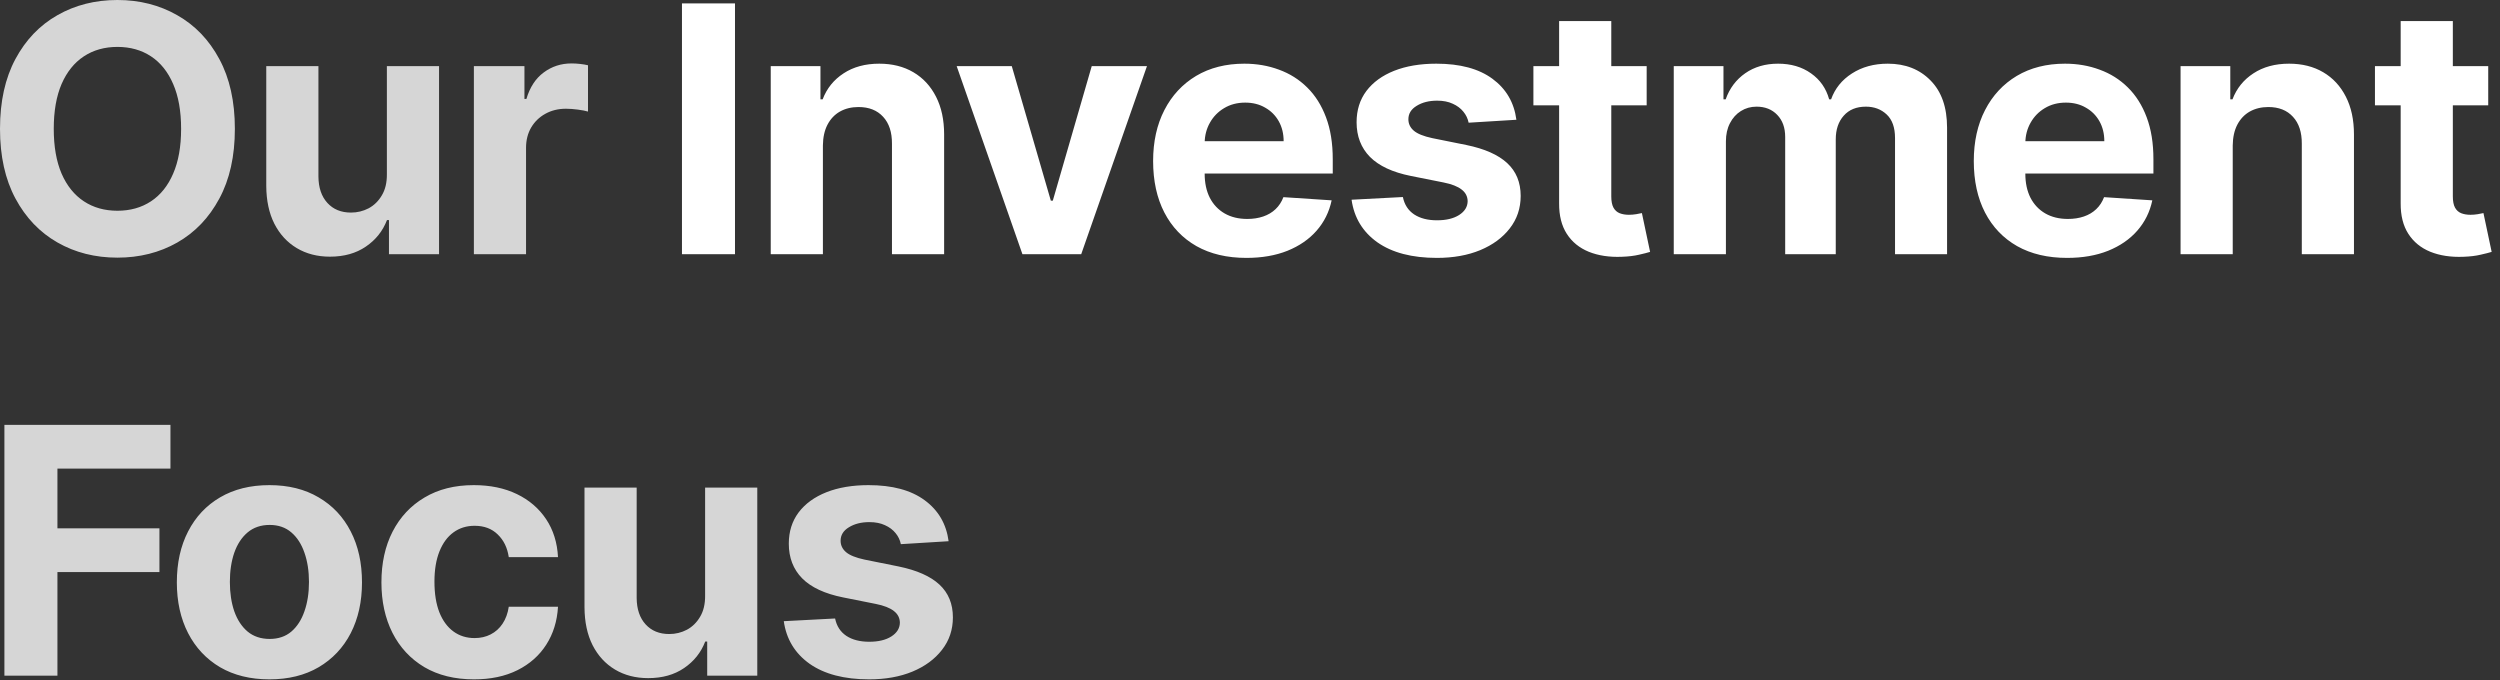 <svg width="261" height="71" viewBox="0 0 261 71" fill="none" xmlns="http://www.w3.org/2000/svg">
<rect x="0" y="0" width="261" height="71" fill="#333333" stroke="none"/>
<path d="M24.52 13.449C24.52 16.304 23.979 18.733 22.896 20.736C21.822 22.739 20.356 24.269 18.498 25.326C16.649 26.374 14.569 26.898 12.26 26.898C9.933 26.898 7.845 26.37 5.996 25.313C4.146 24.256 2.685 22.726 1.611 20.723C0.537 18.72 -8.87662e-05 16.296 -8.87662e-05 13.449C-8.87662e-05 10.594 0.537 8.165 1.611 6.162C2.685 4.159 4.146 2.634 5.996 1.585C7.845 0.529 9.933 0 12.26 0C14.569 0 16.649 0.529 18.498 1.585C20.356 2.634 21.822 4.159 22.896 6.162C23.979 8.165 24.52 10.594 24.52 13.449ZM18.908 13.449C18.908 11.6 18.631 10.04 18.077 8.77C17.531 7.5 16.76 6.537 15.763 5.881C14.765 5.225 13.598 4.897 12.26 4.897C10.922 4.897 9.754 5.225 8.757 5.881C7.76 6.537 6.984 7.5 6.43 8.77C5.885 10.04 5.612 11.6 5.612 13.449C5.612 15.299 5.885 16.858 6.43 18.128C6.984 19.398 7.76 20.361 8.757 21.017C9.754 21.674 10.922 22.002 12.26 22.002C13.598 22.002 14.765 21.674 15.763 21.017C16.76 20.361 17.531 19.398 18.077 18.128C18.631 16.858 18.908 15.299 18.908 13.449ZM40.39 18.179V6.904H45.836V26.54H40.608V22.973H40.403C39.96 24.124 39.223 25.049 38.191 25.747C37.169 26.446 35.92 26.796 34.446 26.796C33.133 26.796 31.978 26.497 30.981 25.901C29.984 25.304 29.204 24.456 28.642 23.357C28.088 22.257 27.806 20.941 27.798 19.407V6.904H33.244V18.435C33.253 19.594 33.564 20.51 34.177 21.183C34.791 21.857 35.613 22.193 36.645 22.193C37.301 22.193 37.914 22.044 38.486 21.746C39.056 21.439 39.517 20.988 39.866 20.391C40.224 19.794 40.399 19.057 40.39 18.179ZM49.473 26.54V6.904H54.752V10.33H54.957C55.315 9.111 55.916 8.191 56.76 7.568C57.603 6.938 58.575 6.622 59.674 6.622C59.947 6.622 60.241 6.639 60.556 6.674C60.872 6.708 61.149 6.755 61.387 6.814V11.647C61.132 11.57 60.778 11.502 60.326 11.442C59.874 11.382 59.461 11.352 59.086 11.352C58.285 11.352 57.569 11.527 56.938 11.877C56.316 12.218 55.822 12.695 55.456 13.309C55.098 13.922 54.919 14.63 54.919 15.431V26.54H49.473ZM0.46 70.54V44.358H17.795V48.922H5.996V55.161H16.645V59.725H5.996V70.54H0.46ZM28.127 70.924C26.141 70.924 24.424 70.502 22.975 69.658C21.535 68.806 20.423 67.621 19.639 66.104C18.855 64.578 18.462 62.81 18.462 60.799C18.462 58.77 18.855 56.997 19.639 55.48C20.423 53.955 21.535 52.77 22.975 51.926C24.424 51.074 26.141 50.648 28.127 50.648C30.113 50.648 31.826 51.074 33.266 51.926C34.715 52.77 35.832 53.955 36.616 55.48C37.4 56.997 37.792 58.77 37.792 60.799C37.792 62.81 37.4 64.578 36.616 66.104C35.832 67.621 34.715 68.806 33.266 69.658C31.826 70.502 30.113 70.924 28.127 70.924ZM28.153 66.705C29.056 66.705 29.811 66.449 30.416 65.938C31.021 65.418 31.477 64.71 31.784 63.816C32.099 62.921 32.257 61.902 32.257 60.76C32.257 59.618 32.099 58.6 31.784 57.705C31.477 56.81 31.021 56.102 30.416 55.583C29.811 55.063 29.056 54.803 28.153 54.803C27.241 54.803 26.474 55.063 25.852 55.583C25.238 56.102 24.773 56.81 24.458 57.705C24.151 58.6 23.998 59.618 23.998 60.76C23.998 61.902 24.151 62.921 24.458 63.816C24.773 64.71 25.238 65.418 25.852 65.938C26.474 66.449 27.241 66.705 28.153 66.705ZM49.485 70.924C47.474 70.924 45.744 70.497 44.295 69.645C42.855 68.784 41.747 67.591 40.971 66.066C40.204 64.54 39.821 62.784 39.821 60.799C39.821 58.787 40.208 57.023 40.984 55.506C41.768 53.98 42.88 52.791 44.321 51.939C45.761 51.078 47.474 50.648 49.46 50.648C51.173 50.648 52.673 50.959 53.96 51.581C55.247 52.203 56.265 53.077 57.015 54.202C57.765 55.327 58.178 56.648 58.255 58.165H53.116C52.971 57.185 52.588 56.397 51.965 55.8C51.352 55.195 50.546 54.892 49.549 54.892C48.706 54.892 47.968 55.122 47.338 55.583C46.715 56.034 46.23 56.695 45.88 57.564C45.531 58.434 45.356 59.486 45.356 60.722C45.356 61.975 45.526 63.04 45.867 63.918C46.217 64.796 46.707 65.465 47.338 65.925C47.968 66.385 48.706 66.615 49.549 66.615C50.171 66.615 50.73 66.487 51.224 66.232C51.727 65.976 52.14 65.605 52.464 65.12C52.796 64.625 53.014 64.033 53.116 63.343H58.255C58.17 64.843 57.761 66.164 57.028 67.306C56.303 68.439 55.302 69.326 54.024 69.965C52.745 70.604 51.233 70.924 49.485 70.924ZM73.614 62.179V50.904H79.06V70.54H73.832V66.973H73.627C73.184 68.124 72.447 69.049 71.416 69.747C70.393 70.446 69.144 70.796 67.67 70.796C66.357 70.796 65.203 70.497 64.205 69.901C63.208 69.304 62.428 68.456 61.866 67.357C61.312 66.257 61.031 64.941 61.022 63.407V50.904H66.468V62.435C66.477 63.594 66.788 64.51 67.401 65.183C68.015 65.857 68.837 66.193 69.869 66.193C70.525 66.193 71.139 66.044 71.71 65.746C72.281 65.439 72.741 64.987 73.09 64.391C73.448 63.794 73.623 63.057 73.614 62.179ZM99.035 56.503L94.049 56.81C93.964 56.384 93.78 56 93.499 55.659C93.218 55.31 92.847 55.033 92.387 54.828C91.935 54.615 91.394 54.509 90.763 54.509C89.92 54.509 89.208 54.688 88.628 55.046C88.049 55.395 87.759 55.864 87.759 56.452C87.759 56.921 87.947 57.317 88.322 57.641C88.697 57.965 89.34 58.225 90.252 58.421L93.806 59.137C95.715 59.529 97.138 60.159 98.076 61.029C99.013 61.898 99.482 63.04 99.482 64.455C99.482 65.742 99.103 66.871 98.344 67.843C97.594 68.814 96.563 69.573 95.251 70.118C93.947 70.655 92.442 70.924 90.738 70.924C88.138 70.924 86.067 70.382 84.525 69.3C82.991 68.209 82.091 66.726 81.827 64.851L87.184 64.57C87.346 65.362 87.738 65.968 88.36 66.385C88.982 66.794 89.779 66.999 90.751 66.999C91.705 66.999 92.472 66.816 93.052 66.449C93.64 66.074 93.938 65.593 93.947 65.004C93.938 64.51 93.729 64.105 93.32 63.79C92.911 63.466 92.28 63.219 91.428 63.049L88.028 62.371C86.11 61.987 84.682 61.323 83.745 60.377C82.816 59.431 82.351 58.225 82.351 56.759C82.351 55.497 82.692 54.411 83.374 53.499C84.064 52.587 85.032 51.884 86.276 51.389C87.529 50.895 88.995 50.648 90.674 50.648C93.154 50.648 95.106 51.172 96.529 52.22C97.961 53.269 98.796 54.696 99.035 56.503Z" fill="white" fill-opacity="0.8"/>
<path d="M76.733 0.358V26.54H71.197V0.358H76.733ZM85.911 15.188V26.54H80.465V6.904H85.655V10.368H85.885C86.32 9.226 87.049 8.323 88.071 7.658C89.094 6.985 90.334 6.648 91.792 6.648C93.155 6.648 94.344 6.946 95.358 7.543C96.373 8.139 97.161 8.992 97.723 10.1C98.286 11.199 98.567 12.512 98.567 14.037V26.54H93.121V15.009C93.13 13.807 92.823 12.87 92.201 12.196C91.579 11.514 90.722 11.174 89.631 11.174C88.898 11.174 88.25 11.331 87.688 11.647C87.134 11.962 86.699 12.422 86.384 13.027C86.077 13.624 85.919 14.344 85.911 15.188ZM119.743 6.904L112.878 26.54H106.742L99.877 6.904H105.629L109.708 20.953H109.912L113.977 6.904H119.743ZM130.126 26.924C128.106 26.924 126.368 26.515 124.91 25.696C123.461 24.87 122.345 23.702 121.561 22.193C120.777 20.676 120.385 18.882 120.385 16.811C120.385 14.791 120.777 13.019 121.561 11.493C122.345 9.968 123.449 8.779 124.872 7.926C126.304 7.074 127.983 6.648 129.909 6.648C131.204 6.648 132.41 6.857 133.527 7.274C134.652 7.684 135.632 8.301 136.467 9.128C137.311 9.955 137.967 10.995 138.436 12.247C138.905 13.492 139.139 14.949 139.139 16.62V18.115H122.558V14.74H134.012C134.012 13.956 133.842 13.262 133.501 12.656C133.16 12.051 132.687 11.578 132.082 11.238C131.485 10.888 130.791 10.713 129.998 10.713C129.172 10.713 128.439 10.905 127.799 11.289C127.169 11.664 126.674 12.171 126.316 12.81C125.958 13.441 125.775 14.144 125.767 14.919V18.128C125.767 19.1 125.946 19.939 126.304 20.647C126.67 21.354 127.186 21.899 127.851 22.283C128.515 22.666 129.304 22.858 130.216 22.858C130.821 22.858 131.375 22.773 131.878 22.602C132.38 22.432 132.811 22.176 133.169 21.835C133.527 21.495 133.799 21.077 133.987 20.583L139.024 20.915C138.768 22.125 138.244 23.182 137.451 24.085C136.667 24.98 135.653 25.679 134.409 26.182C133.173 26.676 131.745 26.924 130.126 26.924ZM158.311 12.503L153.325 12.81C153.24 12.384 153.057 12 152.775 11.659C152.494 11.31 152.123 11.033 151.663 10.828C151.212 10.615 150.67 10.509 150.04 10.509C149.196 10.509 148.484 10.688 147.905 11.046C147.325 11.395 147.035 11.864 147.035 12.452C147.035 12.921 147.223 13.317 147.598 13.641C147.973 13.965 148.616 14.225 149.528 14.421L153.082 15.137C154.991 15.529 156.415 16.159 157.352 17.029C158.29 17.898 158.758 19.04 158.758 20.455C158.758 21.742 158.379 22.871 157.621 23.843C156.871 24.814 155.839 25.573 154.527 26.118C153.223 26.655 151.719 26.924 150.014 26.924C147.415 26.924 145.344 26.382 143.801 25.3C142.267 24.209 141.368 22.726 141.104 20.851L146.46 20.57C146.622 21.363 147.014 21.968 147.636 22.385C148.258 22.794 149.055 22.999 150.027 22.999C150.981 22.999 151.748 22.816 152.328 22.449C152.916 22.074 153.214 21.593 153.223 21.005C153.214 20.51 153.006 20.105 152.596 19.79C152.187 19.466 151.557 19.219 150.704 19.049L147.304 18.371C145.386 17.988 143.959 17.323 143.021 16.377C142.092 15.431 141.628 14.225 141.628 12.759C141.628 11.497 141.969 10.411 142.65 9.499C143.341 8.587 144.308 7.884 145.552 7.389C146.805 6.895 148.271 6.648 149.95 6.648C152.43 6.648 154.382 7.172 155.805 8.22C157.237 9.269 158.072 10.696 158.311 12.503ZM171.912 6.904V10.995H160.087V6.904H171.912ZM162.772 2.199H168.218V20.506C168.218 21.009 168.294 21.401 168.448 21.682C168.601 21.955 168.814 22.147 169.087 22.257C169.368 22.368 169.692 22.424 170.059 22.424C170.314 22.424 170.57 22.402 170.826 22.36C171.081 22.308 171.277 22.27 171.414 22.245L172.27 26.297C171.998 26.382 171.614 26.48 171.12 26.591C170.625 26.71 170.025 26.783 169.317 26.808C168.005 26.86 166.854 26.685 165.865 26.284C164.885 25.884 164.123 25.262 163.577 24.418C163.032 23.574 162.763 22.509 162.772 21.222V2.199ZM174.74 26.54V6.904H179.93V10.368H180.16C180.569 9.218 181.251 8.31 182.206 7.645C183.16 6.98 184.302 6.648 185.632 6.648C186.979 6.648 188.125 6.985 189.071 7.658C190.017 8.323 190.648 9.226 190.963 10.368H191.167C191.568 9.243 192.292 8.344 193.341 7.671C194.398 6.989 195.646 6.648 197.086 6.648C198.919 6.648 200.406 7.232 201.548 8.399C202.699 9.559 203.274 11.203 203.274 13.334V26.54H197.841V14.408C197.841 13.317 197.551 12.499 196.971 11.953C196.392 11.408 195.667 11.135 194.798 11.135C193.81 11.135 193.038 11.451 192.484 12.081C191.93 12.703 191.653 13.526 191.653 14.549V26.54H186.373V14.293C186.373 13.33 186.096 12.563 185.542 11.992C184.997 11.421 184.277 11.135 183.382 11.135C182.777 11.135 182.231 11.289 181.746 11.595C181.268 11.894 180.889 12.316 180.608 12.861C180.327 13.398 180.186 14.029 180.186 14.753V26.54H174.74ZM215.805 26.924C213.785 26.924 212.046 26.515 210.589 25.696C209.14 24.87 208.023 23.702 207.239 22.193C206.455 20.676 206.063 18.882 206.063 16.811C206.063 14.791 206.455 13.019 207.239 11.493C208.023 9.968 209.127 8.779 210.55 7.926C211.982 7.074 213.661 6.648 215.587 6.648C216.883 6.648 218.089 6.857 219.205 7.274C220.33 7.684 221.31 8.301 222.146 9.128C222.989 9.955 223.646 10.995 224.114 12.247C224.583 13.492 224.817 14.949 224.817 16.62V18.115H208.237V14.74H219.691C219.691 13.956 219.521 13.262 219.18 12.656C218.839 12.051 218.366 11.578 217.761 11.238C217.164 10.888 216.469 10.713 215.677 10.713C214.85 10.713 214.117 10.905 213.478 11.289C212.847 11.664 212.353 12.171 211.995 12.81C211.637 13.441 211.454 14.144 211.445 14.919V18.128C211.445 19.1 211.624 19.939 211.982 20.647C212.349 21.354 212.864 21.899 213.529 22.283C214.194 22.666 214.982 22.858 215.894 22.858C216.499 22.858 217.053 22.773 217.556 22.602C218.059 22.432 218.489 22.176 218.847 21.835C219.205 21.495 219.478 21.077 219.665 20.583L224.702 20.915C224.447 22.125 223.923 23.182 223.13 24.085C222.346 24.98 221.332 25.679 220.087 26.182C218.852 26.676 217.424 26.924 215.805 26.924ZM233.097 15.188V26.54H227.651V6.904H232.842V10.368H233.072C233.507 9.226 234.235 8.323 235.258 7.658C236.281 6.985 237.521 6.648 238.978 6.648C240.342 6.648 241.531 6.946 242.545 7.543C243.559 8.139 244.347 8.992 244.91 10.1C245.472 11.199 245.754 12.512 245.754 14.037V26.54H240.308V15.009C240.316 13.807 240.009 12.87 239.387 12.196C238.765 11.514 237.909 11.174 236.818 11.174C236.085 11.174 235.437 11.331 234.874 11.647C234.32 11.962 233.886 12.422 233.57 13.027C233.264 13.624 233.106 14.344 233.097 15.188ZM259.771 6.904V10.995H247.945V6.904H259.771ZM250.63 2.199H256.076V20.506C256.076 21.009 256.153 21.401 256.306 21.682C256.46 21.955 256.673 22.147 256.945 22.257C257.227 22.368 257.55 22.424 257.917 22.424C258.173 22.424 258.428 22.402 258.684 22.36C258.94 22.308 259.136 22.27 259.272 22.245L260.129 26.297C259.856 26.382 259.472 26.48 258.978 26.591C258.484 26.71 257.883 26.783 257.175 26.808C255.863 26.86 254.712 26.685 253.724 26.284C252.744 25.884 251.981 25.262 251.435 24.418C250.89 23.574 250.621 22.509 250.63 21.222V2.199Z" fill="white"/>
</svg>
